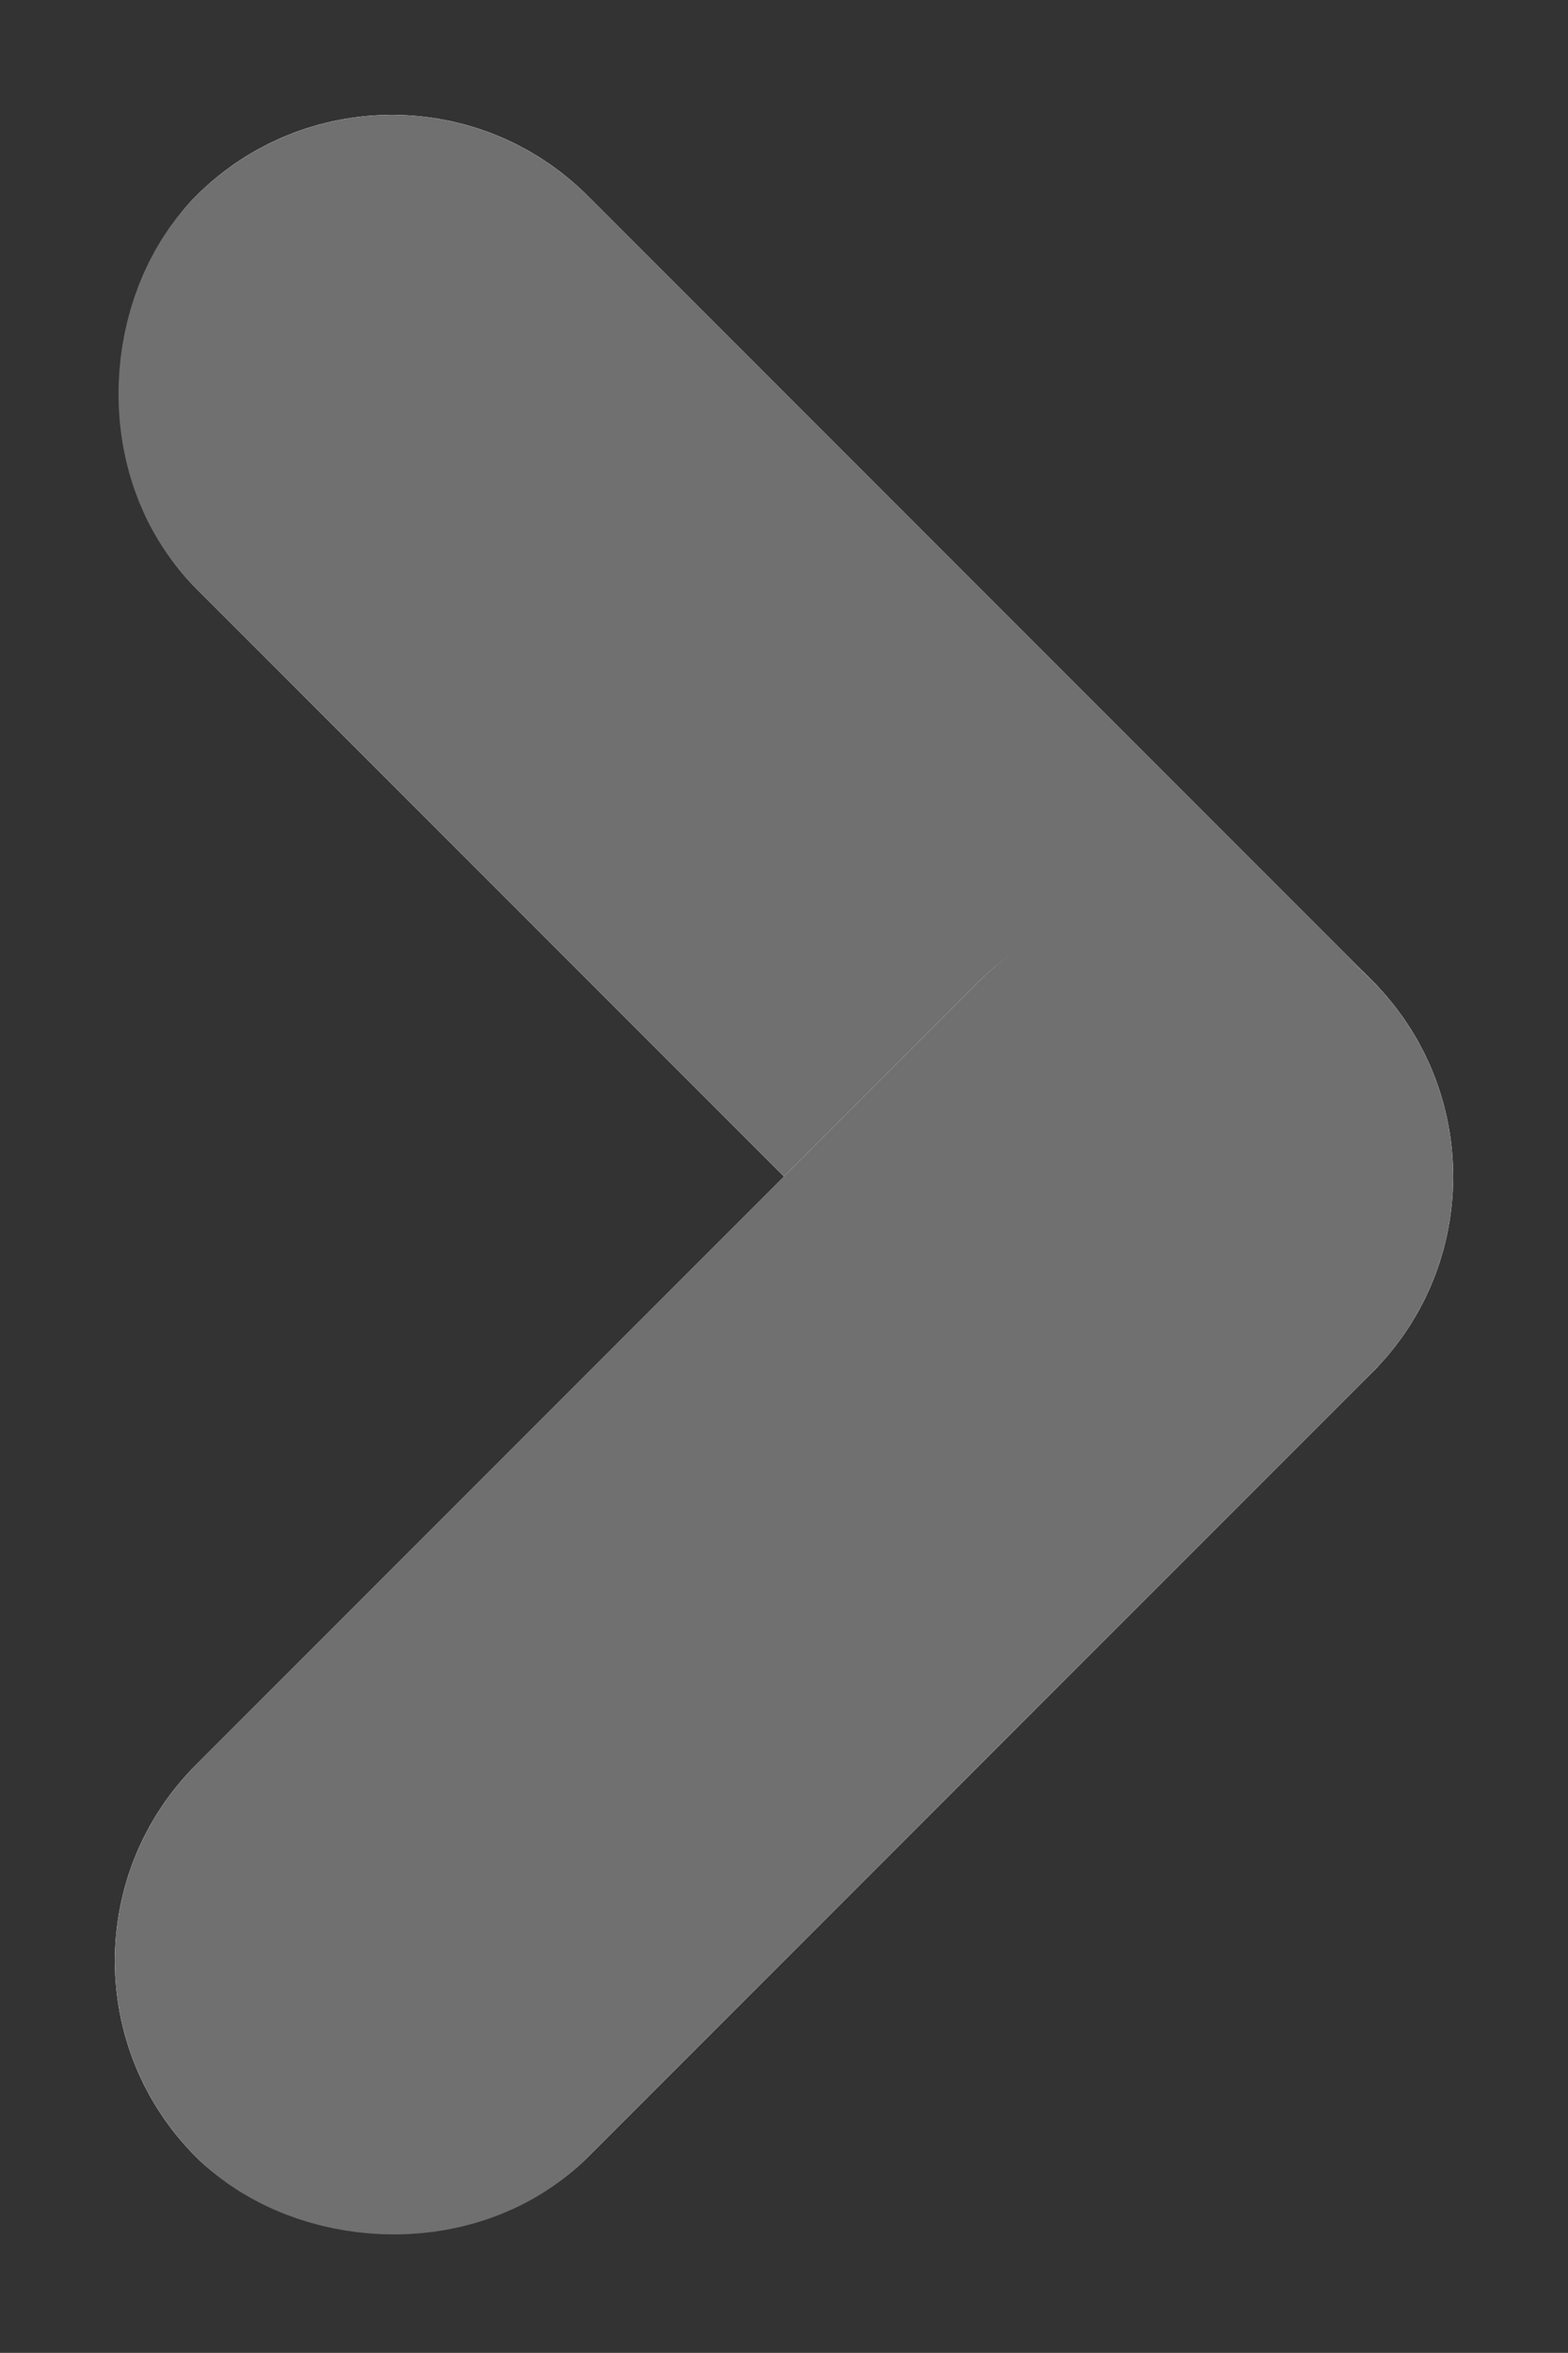 <svg xmlns="http://www.w3.org/2000/svg" width="5.657" height="8.485" viewBox="0 0 5.657 8.485">
  <rect x="0" y="0" width="5.657" height="8.485" fill="#333333" stroke="none"/>
  <g id="그룹_16" data-name="그룹 16" transform="translate(-1055.586 -4624.757)">
    <g id="그룹_17" data-name="그룹 17">
      <g id="사각형_32" data-name="사각형 32" transform="translate(1057 4624.757) rotate(45)" fill="#fff" stroke="#707070" stroke-width="1">
        <rect width="6" height="2" rx="1" stroke="none"/>
        <rect x="0.5" y="0.5" width="5" height="1" rx="0.5" fill="none"/>
      </g>
      <g id="사각형_33" data-name="사각형 33" transform="translate(1061.243 4629) rotate(135)" fill="#fff" stroke="#707070" stroke-width="1">
        <rect width="6" height="2" rx="1" stroke="none"/>
        <rect x="0.5" y="0.5" width="5" height="1" rx="0.5" fill="none"/>
      </g>
    </g>
  </g>
</svg>
